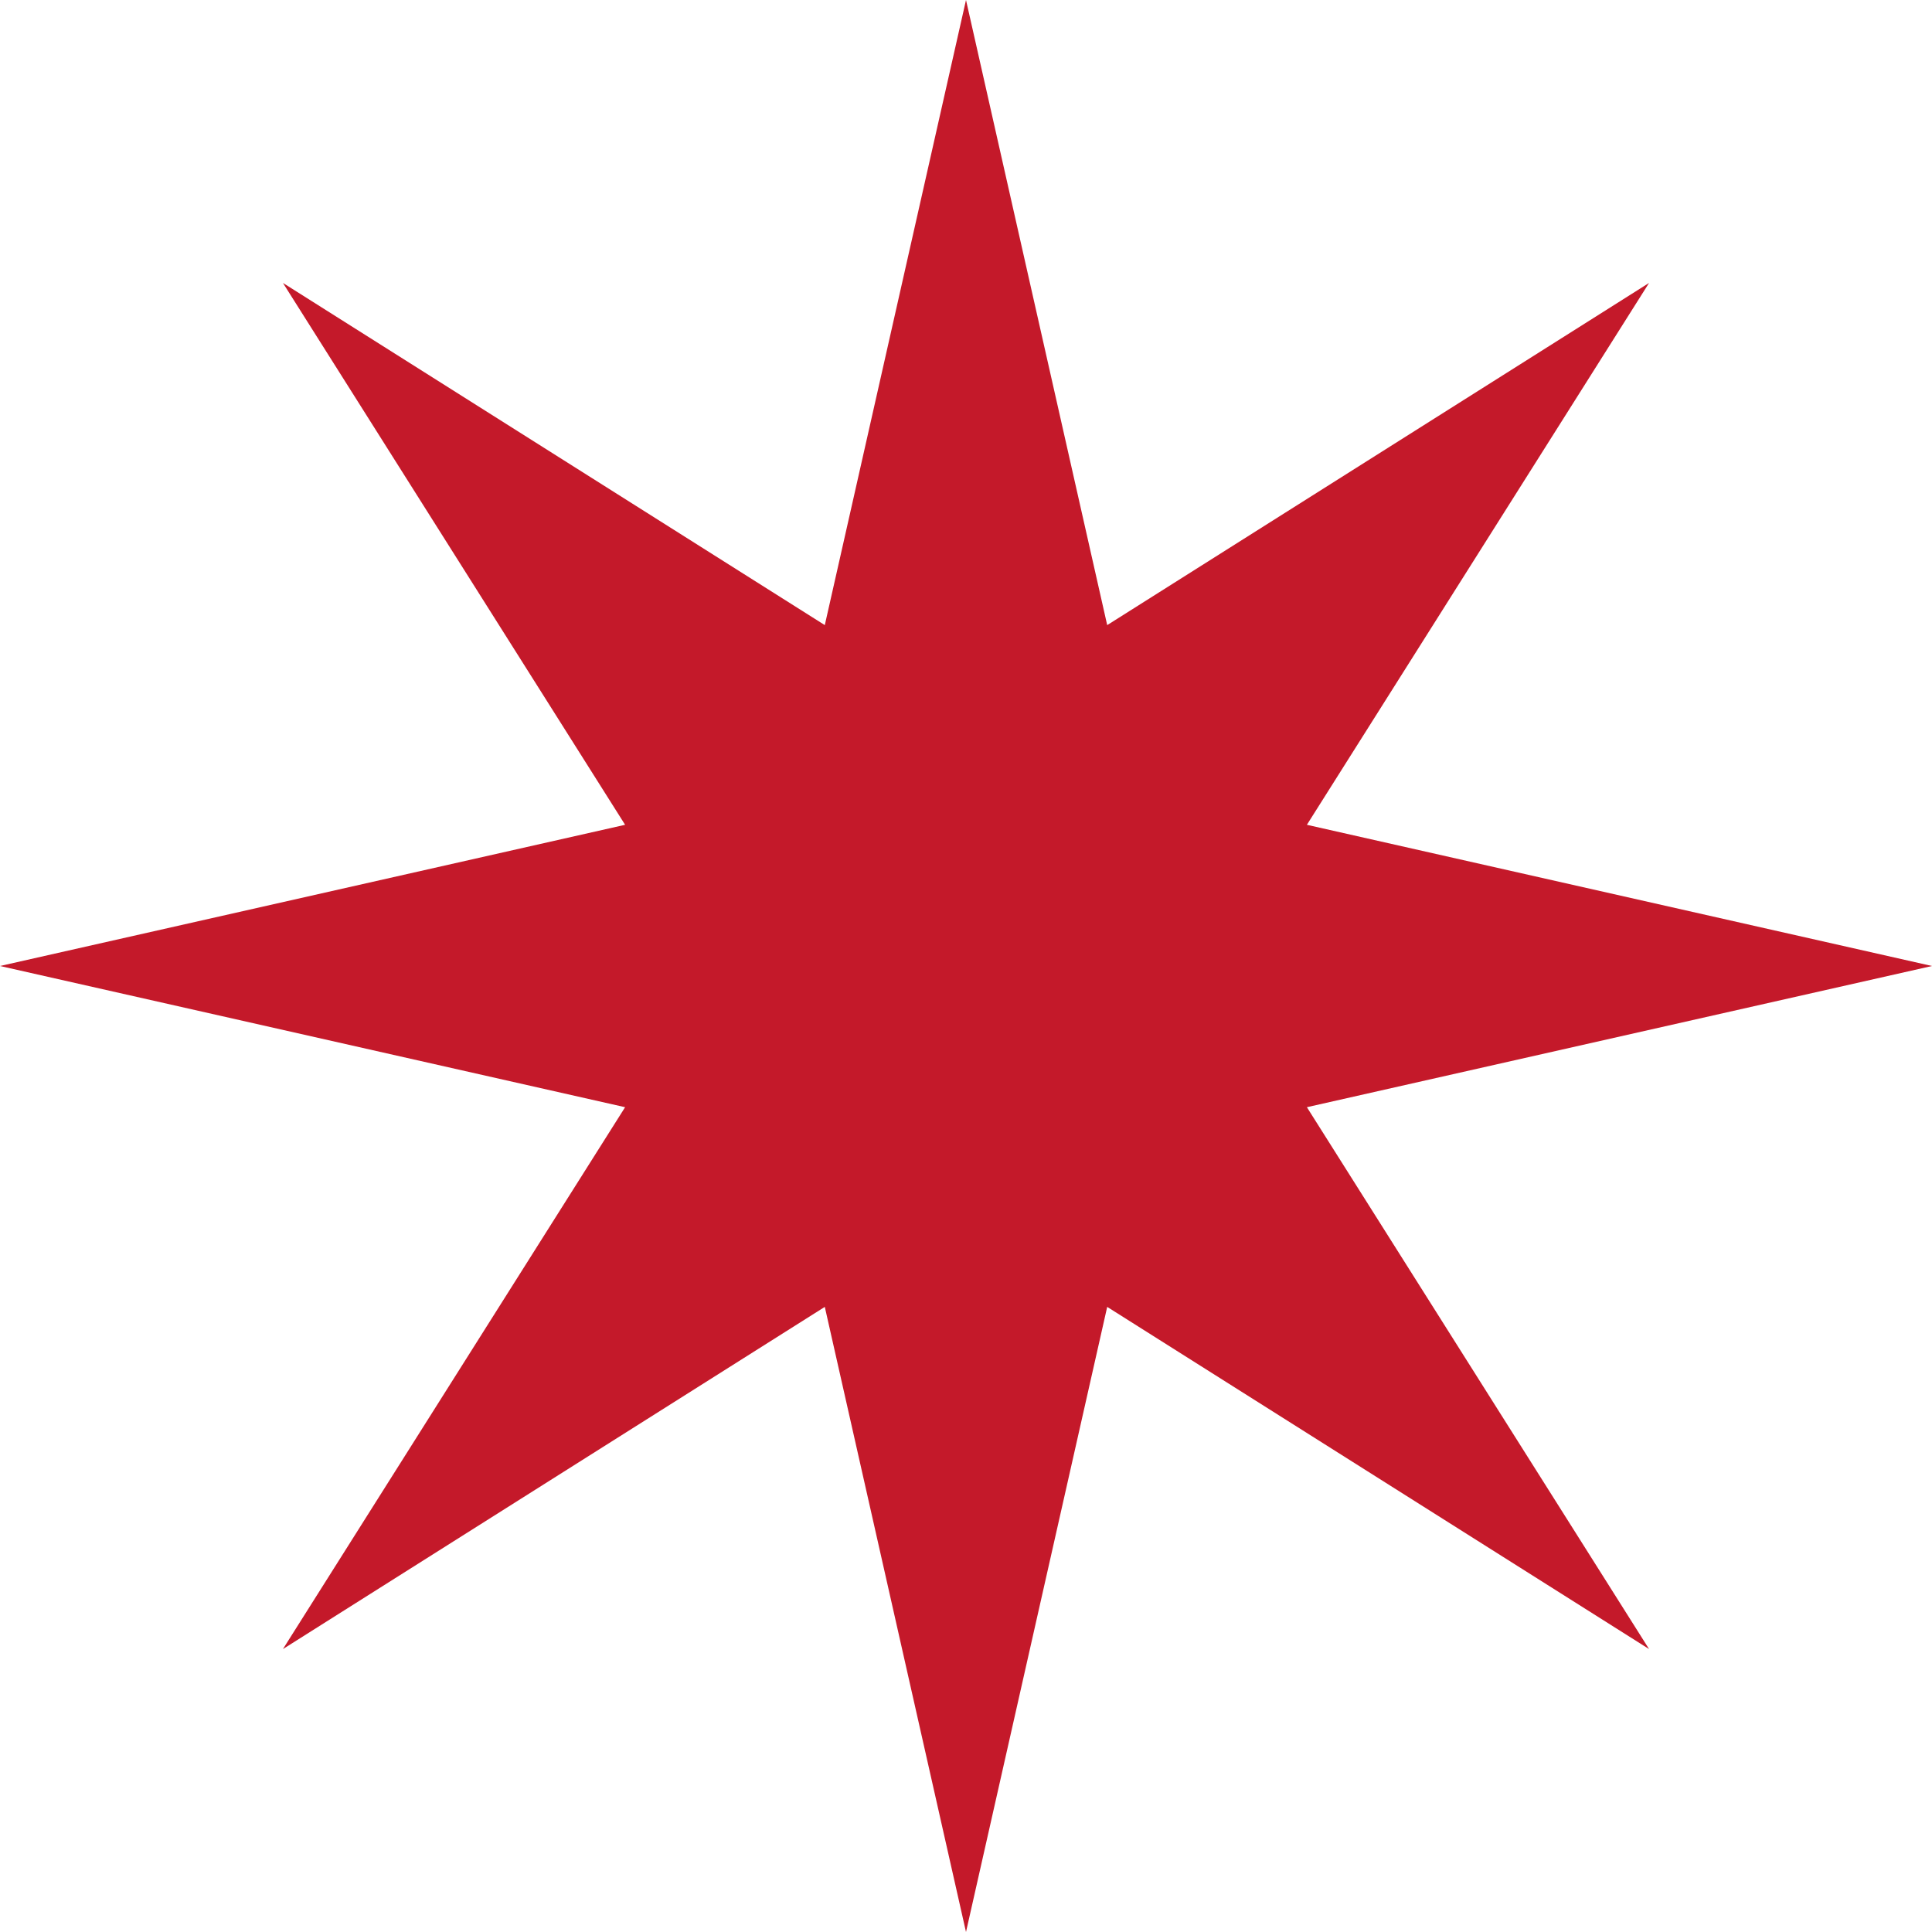 <?xml version="1.0" encoding="UTF-8"?> <svg xmlns="http://www.w3.org/2000/svg" width="872" height="872" viewBox="0 0 872 872" fill="none"> <path d="M436 0L499.731 282.14L744.299 127.701L589.86 372.269L872 436L589.86 499.731L744.299 744.299L499.731 589.86L436 872L372.269 589.86L127.701 744.299L282.14 499.731L0 436L282.14 372.269L127.701 127.701L372.269 282.14L436 0Z" fill="#C4192A"></path> </svg> 